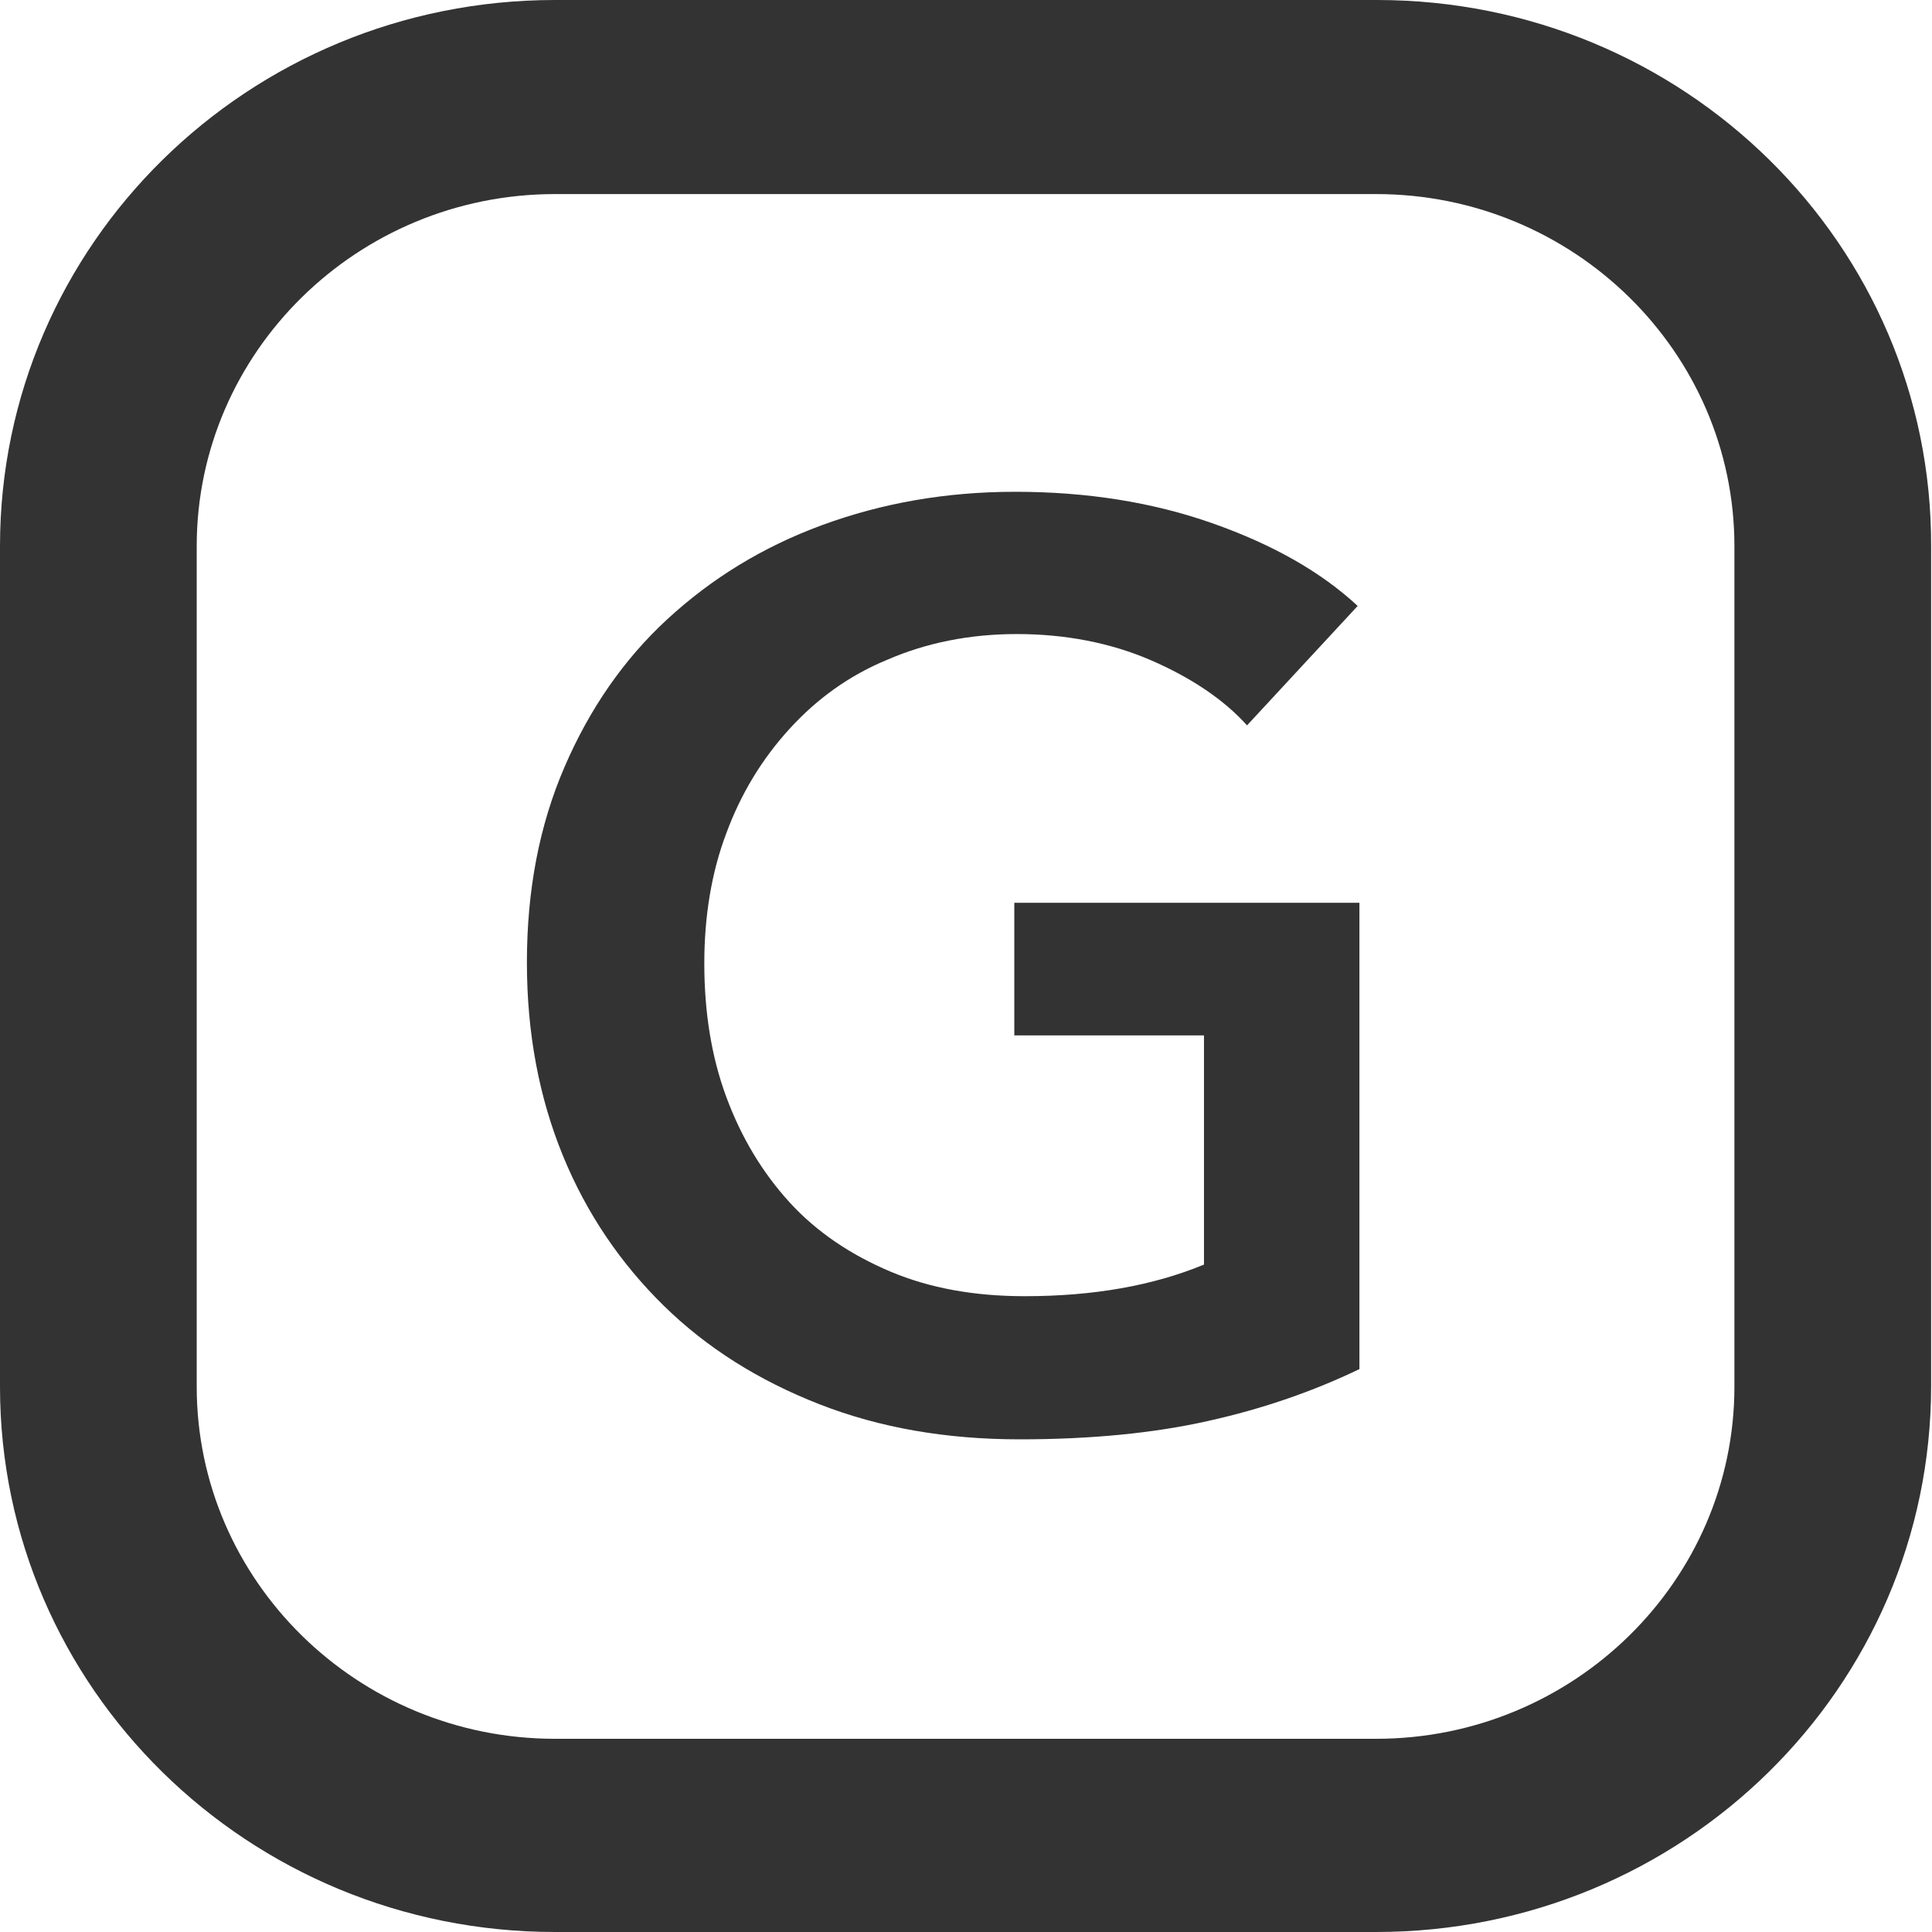 <?xml version="1.0" encoding="utf-8"?>
<!-- Generator: Adobe Illustrator 26.3.1, SVG Export Plug-In . SVG Version: 6.00 Build 0)  -->
<svg version="1.1" id="レイヤー_1" xmlns="http://www.w3.org/2000/svg" xmlns:xlink="http://www.w3.org/1999/xlink" x="0px"
	 y="0px" viewBox="0 0 22 22" style="enable-background:new 0 0 22 22;" xml:space="preserve">
<style type="text/css">
	.st0{fill:#333333;}
	.st1{fill:none;}
</style>
<g>
	<path class="st0" d="M15.48,15.59c-0.52,0.25-1.09,0.45-1.72,0.59c-0.62,0.14-1.34,0.21-2.15,0.21c-0.83,0-1.59-0.13-2.28-0.4
		s-1.28-0.64-1.77-1.12c-0.49-0.48-0.88-1.05-1.15-1.71C6.14,12.5,6,11.77,6,10.96c0-0.82,0.14-1.56,0.43-2.23
		C6.71,8.08,7.1,7.51,7.6,7.05c0.5-0.46,1.08-0.82,1.76-1.07c0.68-0.25,1.41-0.38,2.2-0.38c0.82,0,1.57,0.12,2.25,0.36
		c0.68,0.24,1.23,0.55,1.65,0.94l-1.26,1.36c-0.26-0.29-0.63-0.54-1.09-0.74s-0.98-0.3-1.53-0.3c-0.54,0-1.03,0.1-1.47,0.29
		C9.67,7.69,9.3,7.96,8.99,8.3C8.68,8.64,8.44,9.03,8.27,9.49c-0.17,0.45-0.25,0.95-0.25,1.48c0,0.55,0.08,1.06,0.25,1.52
		c0.17,0.46,0.41,0.86,0.72,1.2c0.31,0.34,0.7,0.6,1.15,0.79c0.45,0.19,0.96,0.28,1.53,0.28c0.78,0,1.46-0.12,2.04-0.36v-2.61h-2.16
		v-1.51h3.93V15.59z"/>
</g>
<g>
	<path class="st0" d="M15.68,0H6.32C2.83,0,0,2.78,0,6.22v9.57C0,19.22,2.83,22,6.32,22h9.35c3.49,0,6.32-2.78,6.32-6.22V6.22
		C22,2.78,19.17,0,15.68,0z M2.24,6.22c0-2.21,1.83-4.01,4.08-4.01h9.35c2.25,0,4.08,1.8,4.08,4.01v9.57c0,2.21-1.83,4.01-4.08,4.01
		H6.32c-2.25,0-4.08-1.8-4.08-4.01V6.22z"/>
	<ellipse class="st1" cx="16.93" cy="5.17" rx="1.29" ry="1.27"/>
</g>
<rect class="st1" width="22" height="22"/>
<rect id="_x3C_スライス_x3E_" class="st1" width="22" height="22"/>
</svg>
